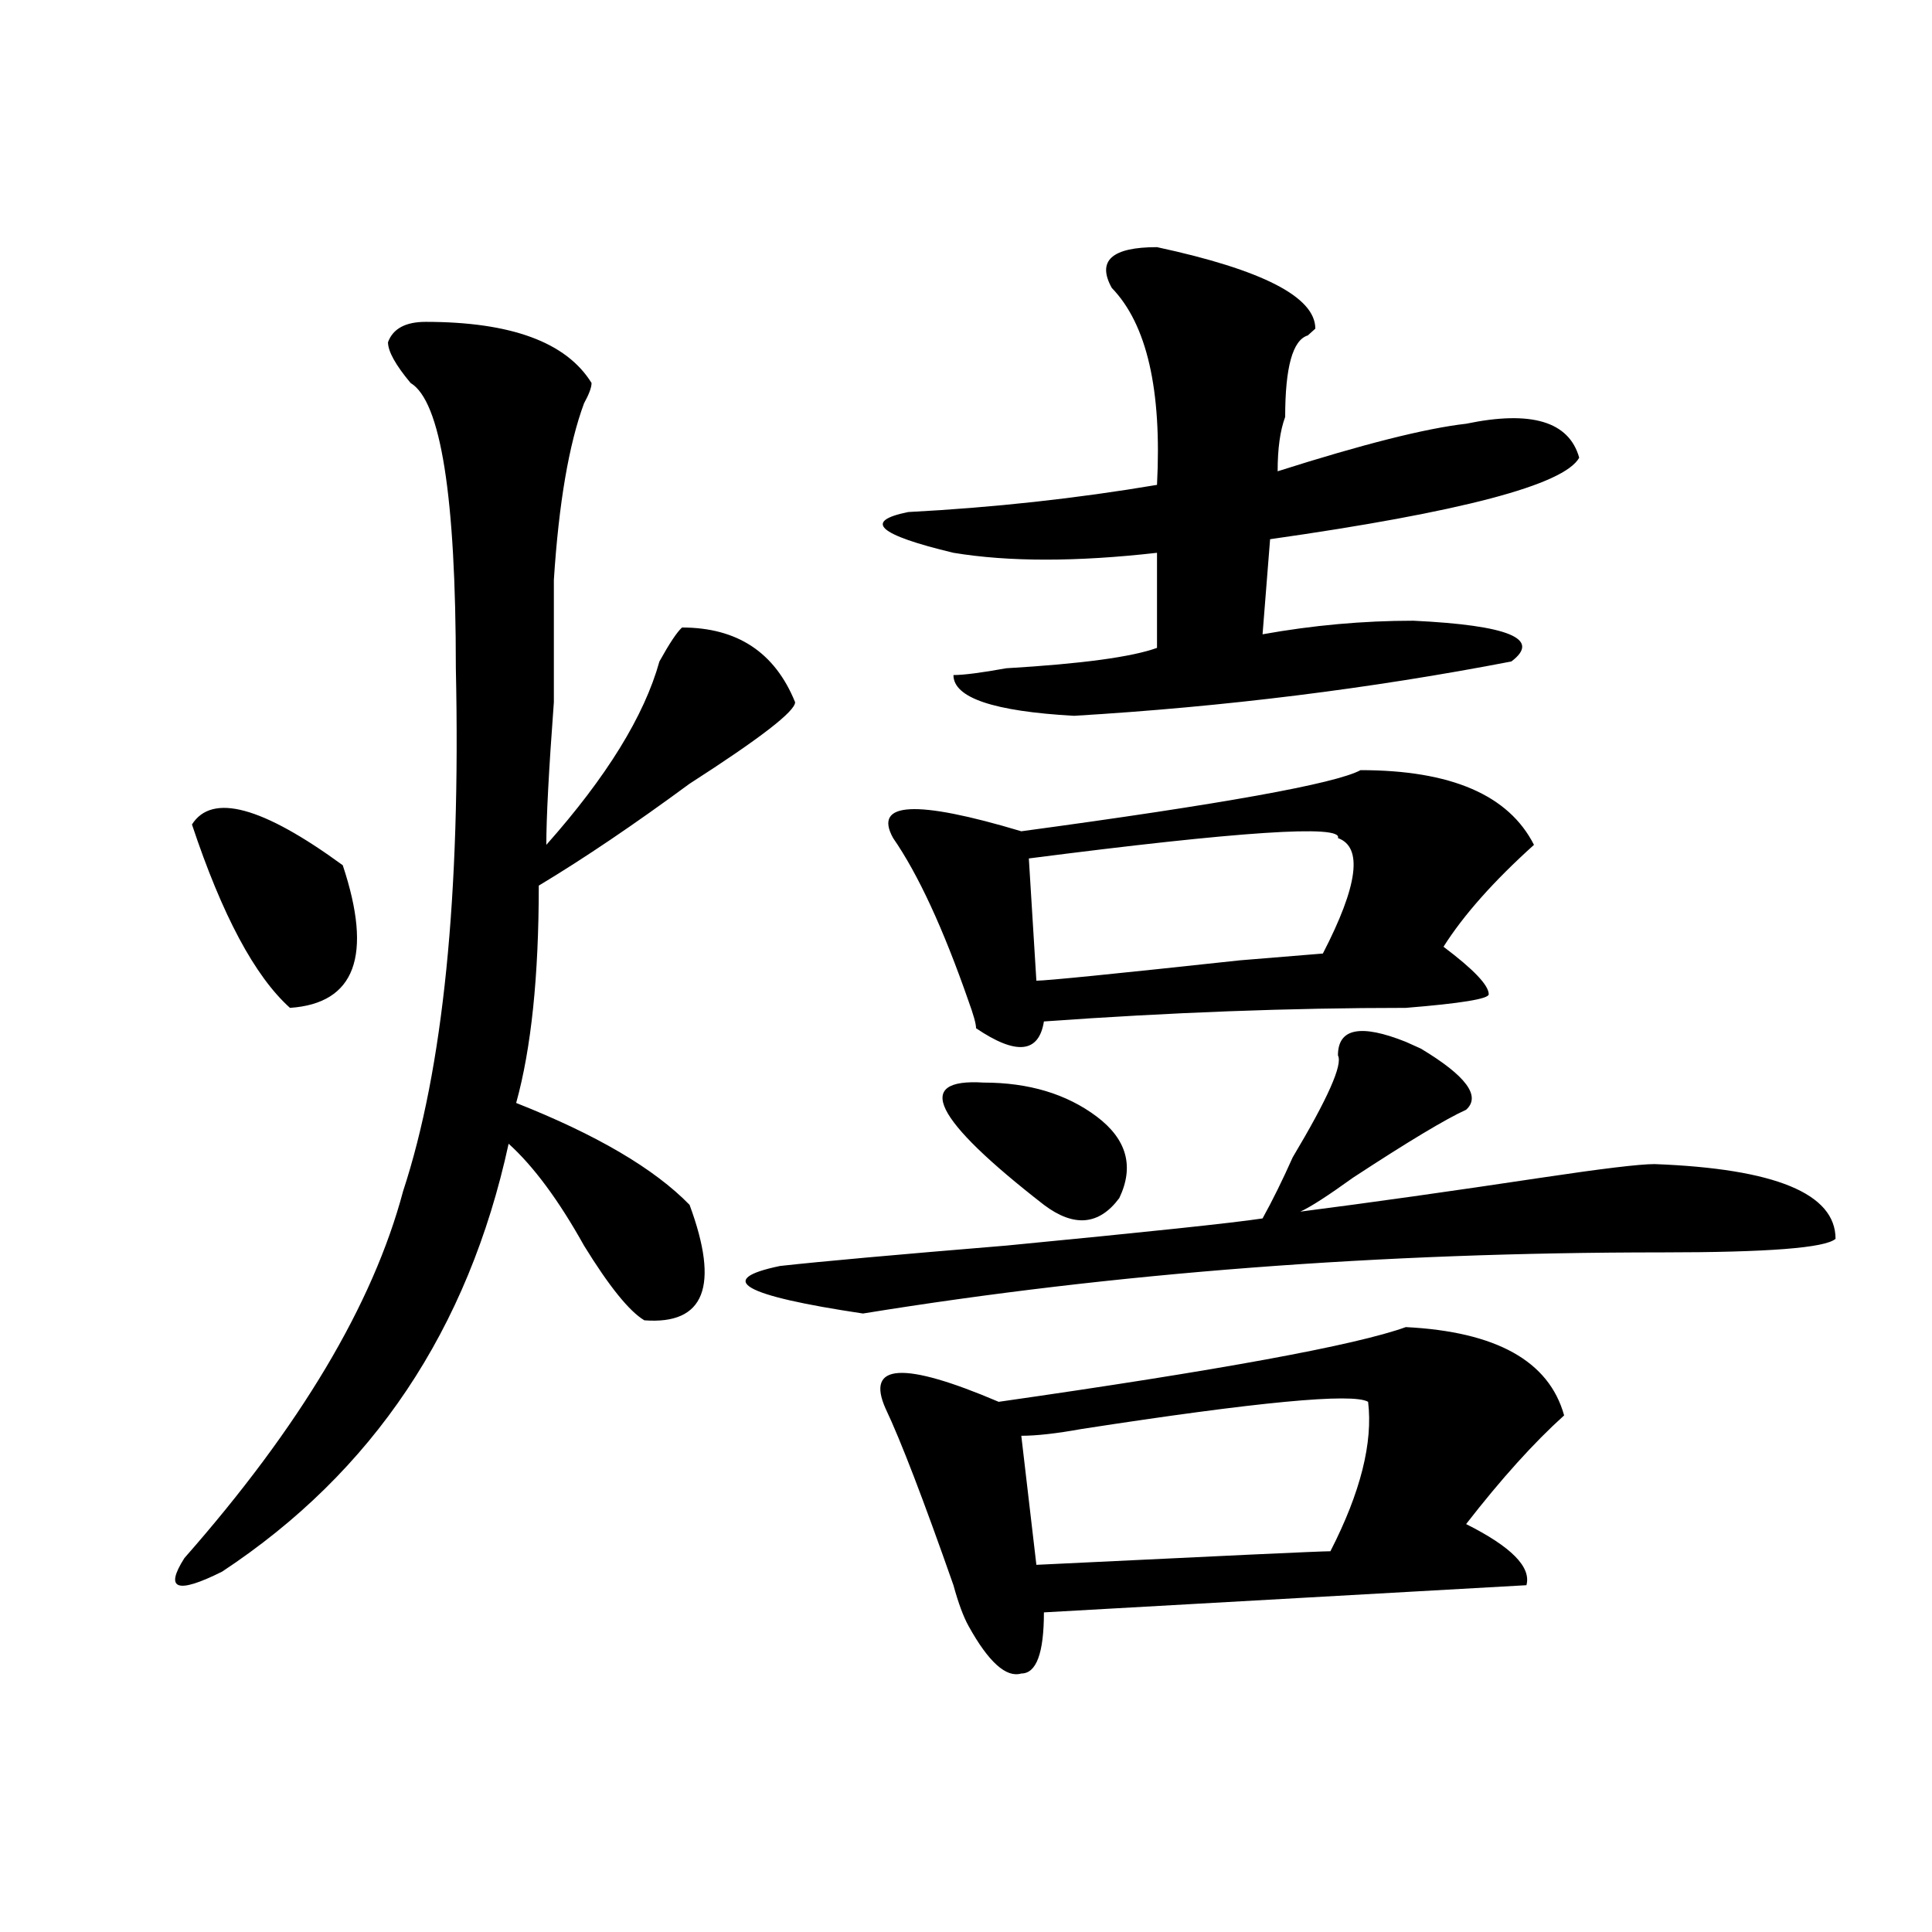 <?xml version="1.0" encoding="utf-8"?>
<!-- Generator: Adobe Illustrator 16.0.0, SVG Export Plug-In . SVG Version: 6.00 Build 0)  -->
<!DOCTYPE svg PUBLIC "-//W3C//DTD SVG 1.1//EN" "http://www.w3.org/Graphics/SVG/1.1/DTD/svg11.dtd">
<svg version="1.1" id="图层_1" xmlns="http://www.w3.org/2000/svg" xmlns:xlink="http://www.w3.org/1999/xlink" x="0px" y="0px"
	 width="1000px" height="1000px" viewBox="0 0 1000 1000" enable-background="new 0 0 1000 1000" xml:space="preserve">
<path d="M220.336,166.594c44.206,0,72.803,10.547,85.852,31.641c0,2.362-1.342,5.878-3.902,10.547
	c-7.805,21.094-13.049,51.581-15.609,91.406c0,11.755,0,32.849,0,63.281c-2.622,35.156-3.902,59.766-3.902,73.828
	c31.219-35.156,50.73-66.797,58.535-94.922c5.183-9.339,9.085-15.216,11.707-17.578c28.597,0,48.108,12.909,58.535,38.672
	c0,4.724-18.231,18.786-54.633,42.188c-28.658,21.094-54.633,38.672-78.047,52.734c0,46.911-3.902,84.375-11.707,112.5
	c41.584,16.425,71.522,34.003,89.754,52.734c15.609,42.188,7.805,62.128-23.414,59.766c-7.805-4.669-18.231-17.578-31.219-38.672
	c-13.049-23.401-26.036-40.979-39.023-52.734c-20.854,96.13-70.242,169.958-148.289,221.484c-23.414,11.7-29.938,9.338-19.512-7.031
	c59.815-67.95,97.559-131.231,113.168-189.844c20.792-63.281,29.877-153.479,27.316-270.703c0-89.044-7.805-138.263-23.414-147.656
	c-7.805-9.339-11.707-16.37-11.707-21.094C203.385,170.109,209.909,166.594,220.336,166.594z M99.363,426.75
	c10.365-16.37,36.401-9.339,78.047,21.094c15.609,46.911,6.463,71.521-27.316,73.828C131.862,505.302,114.973,473.661,99.363,426.75
	z M727.641,539.25l7.805,3.516c23.414,14.063,31.219,24.609,23.414,31.641c-10.427,4.724-29.938,16.425-58.535,35.156
	c-13.049,9.394-22.134,15.271-27.316,17.578c36.401-4.669,78.047-10.547,124.875-17.578c31.219-4.669,50.73-7.031,58.535-7.031
	c62.438,2.362,93.656,15.271,93.656,38.672c-5.244,4.724-35.121,7.031-89.754,7.031c-145.729,0-283.591,10.547-413.648,31.641
	c-62.438-9.339-76.767-17.578-42.926-24.609c20.792-2.308,59.815-5.823,117.07-10.547c72.803-7.031,117.07-11.7,132.68-14.063
	c5.183-9.339,10.365-19.886,15.609-31.641c18.17-30.433,25.975-48.011,23.414-52.734C692.52,532.219,704.227,529.911,727.641,539.25
	z M727.641,686.906c46.828,2.362,74.145,17.578,81.949,45.703c-15.609,14.063-32.561,32.849-50.73,56.25
	c23.414,11.755,33.779,22.247,31.219,31.641c-83.291,4.669-166.521,9.338-249.75,14.063c0,21.094-3.902,31.641-11.707,31.641
	c-7.805,2.307-16.951-5.878-27.316-24.609c-2.622-4.725-5.244-11.756-7.805-21.094c-15.609-44.495-27.316-74.981-35.121-91.406
	c-10.427-23.401,9.085-24.609,58.535-3.516C631.362,709.208,701.604,696.3,727.641,686.906z M598.863,127.922
	c54.633,11.755,81.949,25.817,81.949,42.188l-3.902,3.516c-7.805,2.362-11.707,16.425-11.707,42.188
	c-2.622,7.031-3.902,16.425-3.902,28.125c44.206-14.063,76.705-22.247,97.559-24.609c33.779-7.031,53.291-1.153,58.535,17.578
	c-7.805,14.063-61.157,28.125-159.996,42.188l-3.902,49.219c25.975-4.669,52.011-7.031,78.047-7.031
	c49.389,2.362,66.34,9.394,50.73,21.094c-72.864,14.063-148.289,23.456-226.336,28.125c-41.646-2.308-62.438-9.339-62.438-21.094
	c5.183,0,14.268-1.153,27.316-3.516c39.023-2.308,64.998-5.823,78.047-10.547v-49.219c-41.646,4.724-76.767,4.724-105.363,0
	c-39.023-9.339-46.828-16.37-23.414-21.094c44.206-2.308,87.132-7.031,128.777-14.063c2.561-49.219-5.244-83.167-23.414-101.953
	C567.645,134.953,575.449,127.922,598.863,127.922z M704.227,398.625c46.828,0,76.705,12.909,89.754,38.672
	c-20.854,18.786-36.463,36.364-46.828,52.734c15.609,11.755,23.414,19.94,23.414,24.609c0,2.362-14.329,4.724-42.926,7.031
	c-59.877,0-122.314,2.362-187.313,7.031c-2.622,16.425-14.329,17.578-35.121,3.516c0-2.308-1.342-7.031-3.902-14.063
	c-13.049-37.464-26.036-65.589-39.023-84.375c-10.427-18.731,11.707-19.886,66.34-3.516
	C632.643,416.203,691.178,405.656,704.227,398.625z M509.109,560.344c23.414,0,42.926,5.878,58.535,17.578
	c15.609,11.755,19.512,25.817,11.707,42.188c-10.427,14.063-23.414,15.271-39.023,3.516
	C483.073,579.13,472.646,558.036,509.109,560.344z M708.129,725.578c-7.805-4.669-57.255,0-148.289,14.063
	c-13.049,2.362-23.414,3.516-31.219,3.516l7.805,66.797c96.217-4.669,146.947-7.031,152.191-7.031
	C704.227,772.489,710.689,746.672,708.129,725.578z M692.52,433.781c2.561-7.031-50.73-3.516-159.996,10.547l3.902,63.281
	c5.183,0,40.304-3.516,105.363-10.547l42.926-3.516C702.885,458.391,705.507,438.505,692.52,433.781z"/>
</svg>

